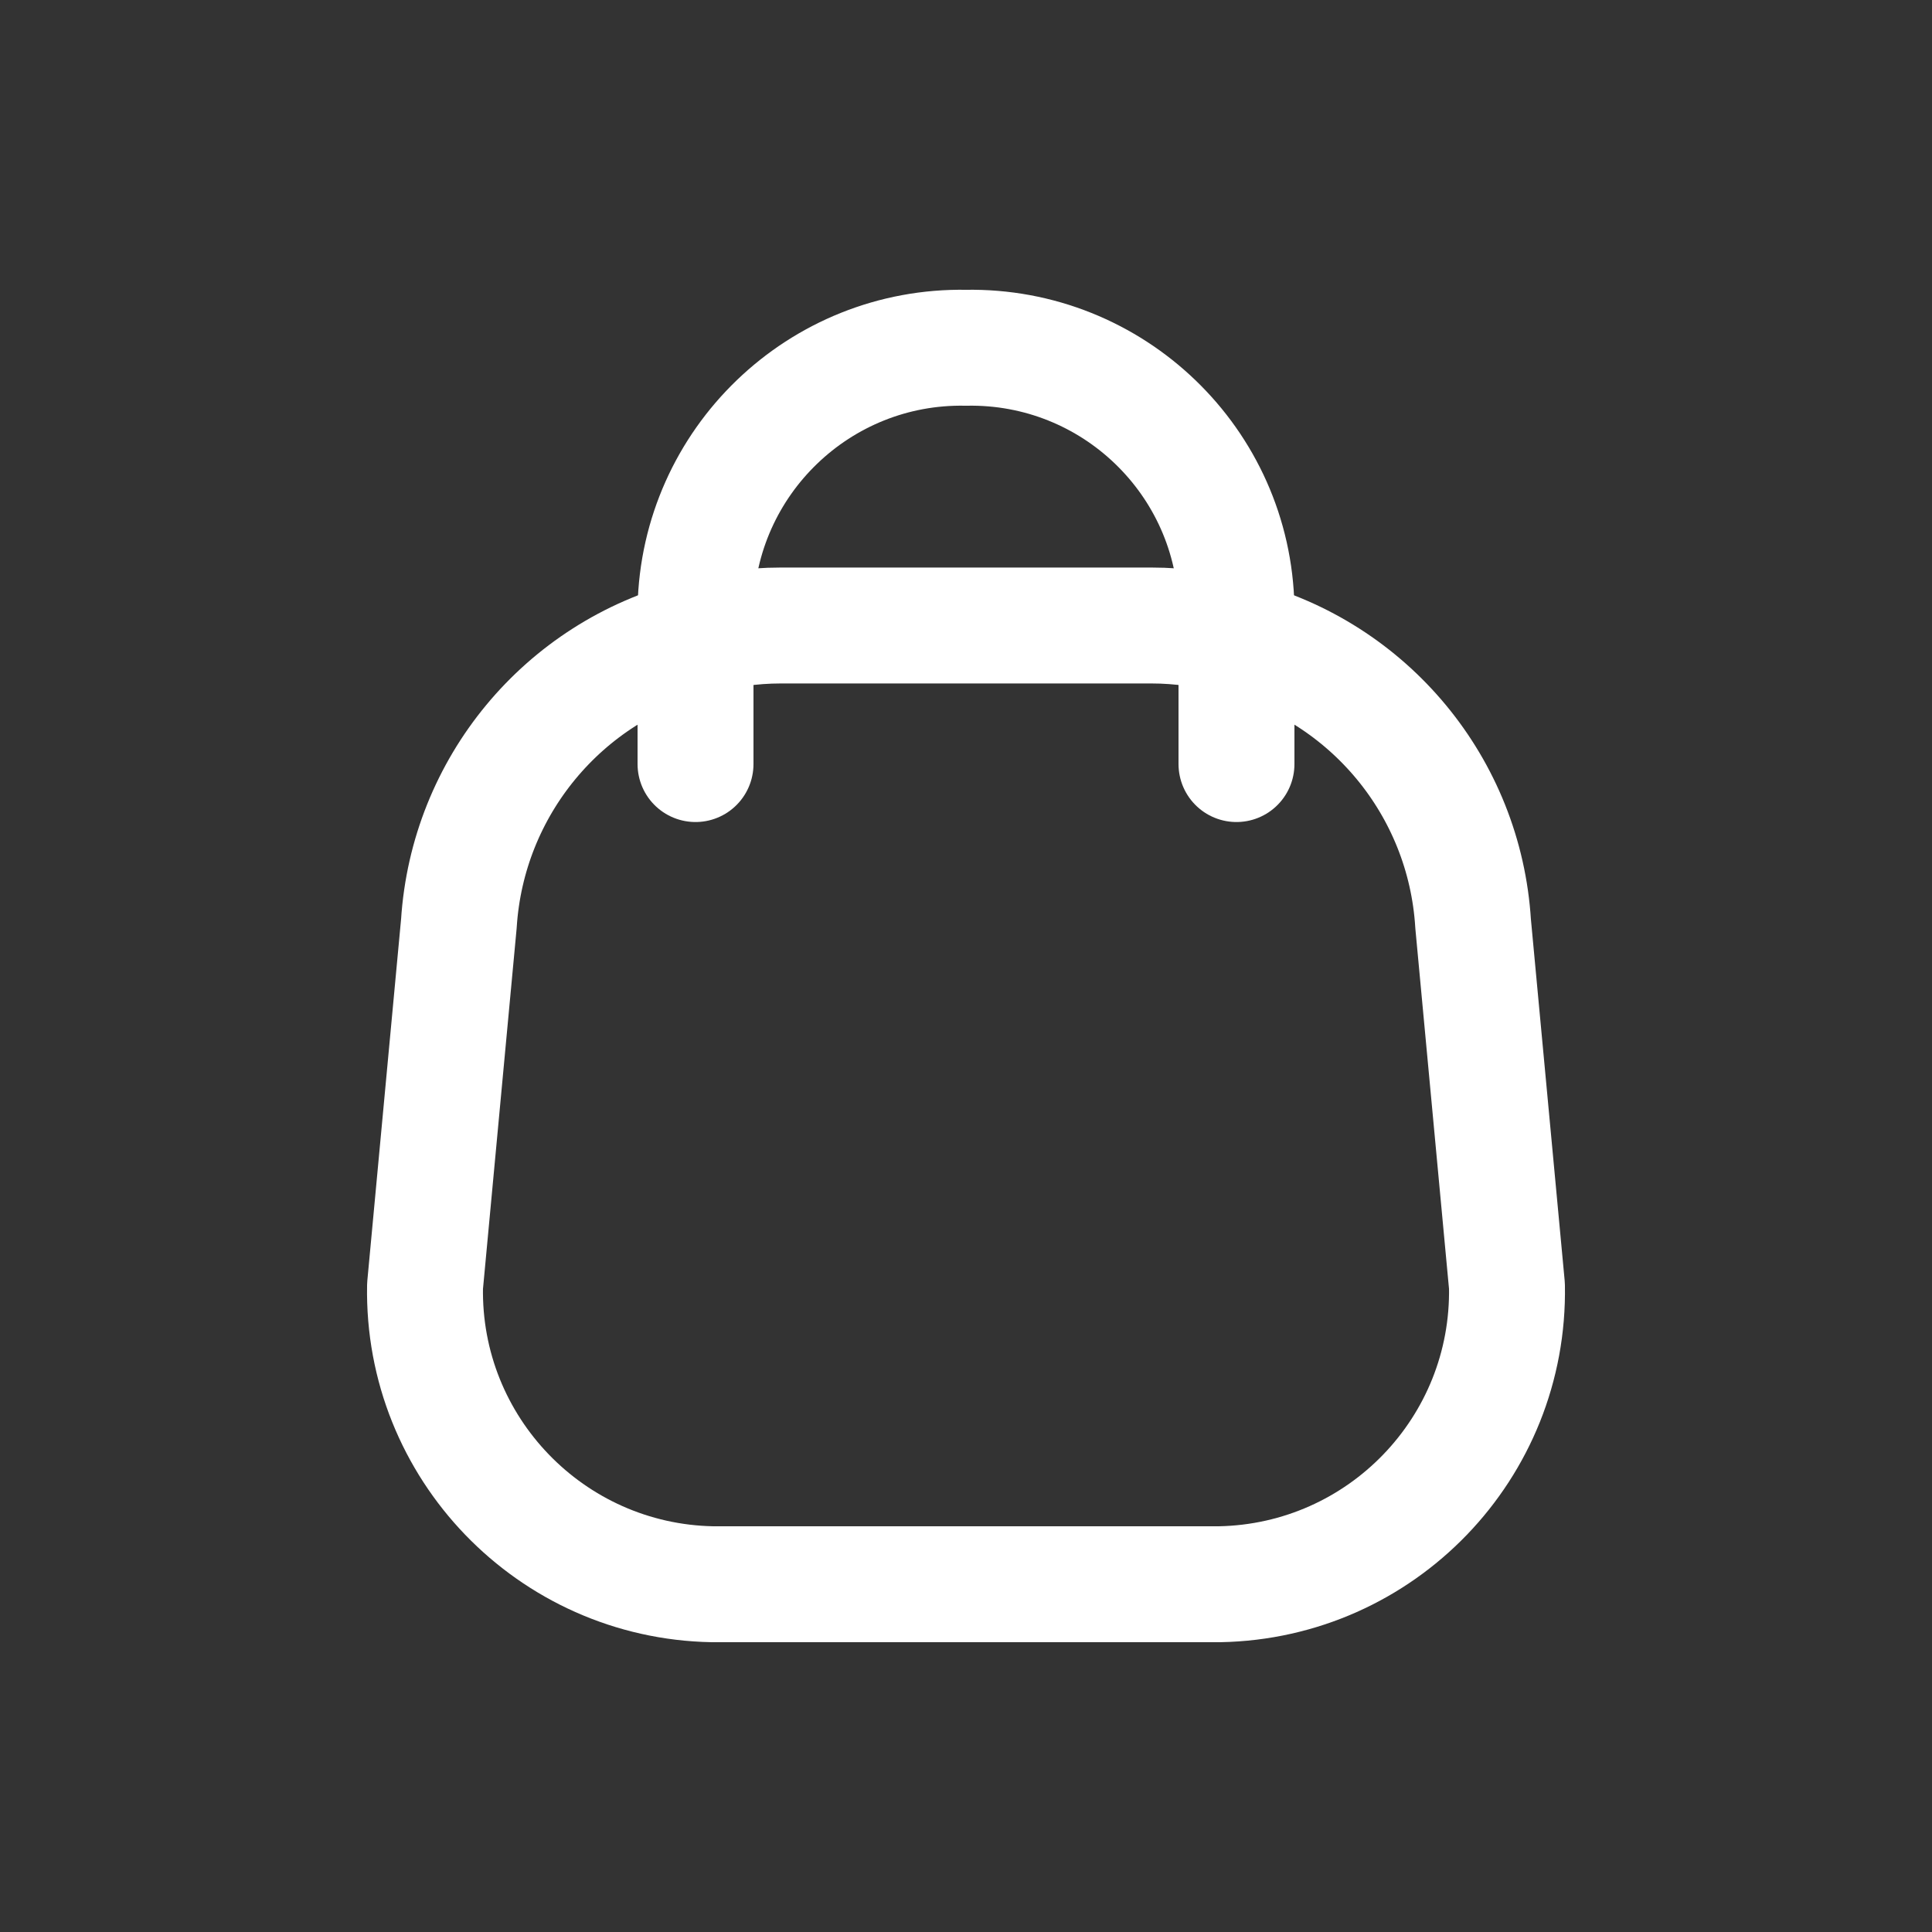 <svg xmlns="http://www.w3.org/2000/svg" xmlns:xlink="http://www.w3.org/1999/xlink" width="25px" height="25px" viewBox="0 0 25 25"><rect x="0" y="0" width="25" height="25" fill="#333333" stroke="none"/><g id="surface1"><path style="fill:none;stroke-width:1.5;stroke-linecap:round;stroke-linejoin:round;stroke:rgb(100%,100%,100%);stroke-opacity:1;stroke-miterlimit:4;" d="M 5.5 16.141 C 5.461 18.234 7.129 19.961 9.219 20 L 15.781 20 C 17.875 19.961 19.539 18.234 19.5 16.141 L 19.062 11.453 C 18.953 9.684 17.715 8.191 16 7.75 C 15.645 7.648 15.273 7.594 14.902 7.594 L 10.102 7.594 C 9.727 7.594 9.359 7.648 9 7.75 C 7.285 8.191 6.051 9.684 5.938 11.449 Z M 5.5 16.141 " transform="matrix(1,0,0,1,0,0.5)"></path><path style="fill:none;stroke-width:1.5;stroke-linecap:round;stroke-linejoin:round;stroke:rgb(100%,100%,100%);stroke-opacity:1;stroke-miterlimit:4;" d="M 16 9.387 L 16 7.367 C 15.965 5.473 14.398 3.965 12.5 4 C 10.605 3.965 9.039 5.473 9 7.367 L 9 9.387 " transform="matrix(1,0,0,1,0,0.5)"></path></g></svg>